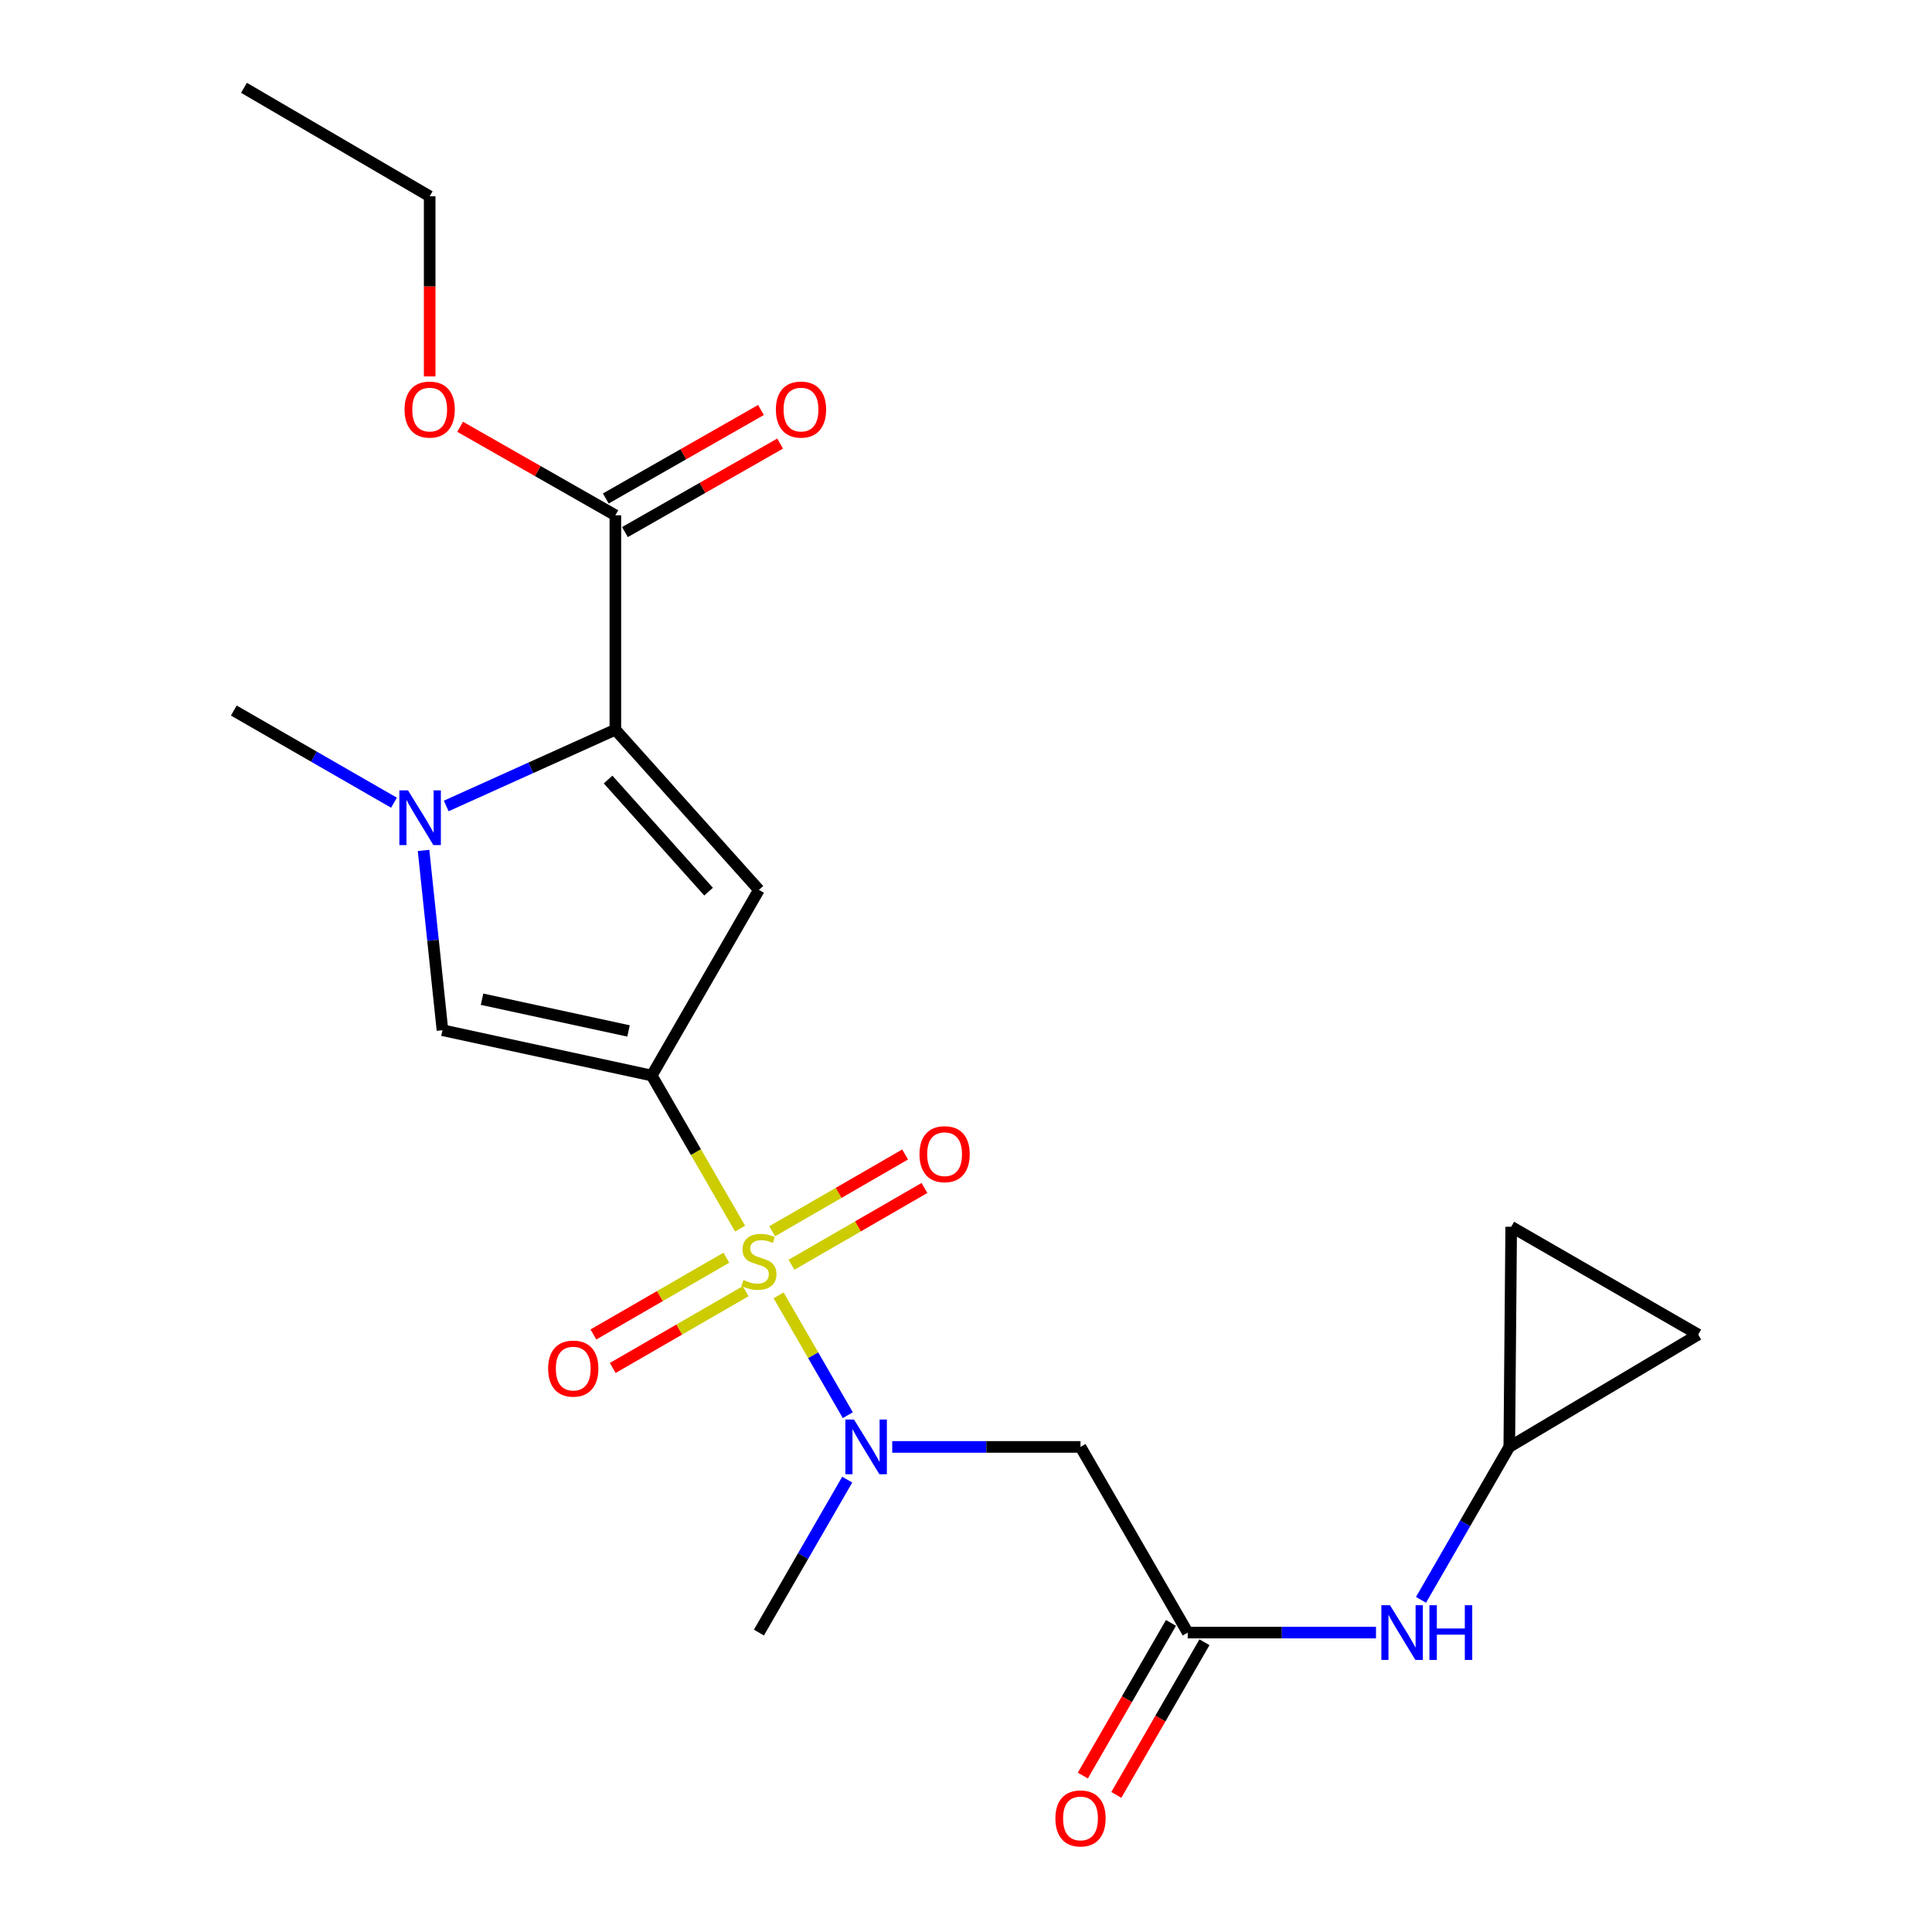 <?xml version='1.0' encoding='iso-8859-1'?>
<svg version='1.1' baseProfile='full'
              xmlns='http://www.w3.org/2000/svg'
                      xmlns:rdkit='http://www.rdkit.org/xml'
                      xmlns:xlink='http://www.w3.org/1999/xlink'
                  xml:space='preserve'
width='1000px' height='1000px' viewBox='0 0 1000 1000'>
<!-- END OF HEADER -->
<rect style='opacity:1.0;fill:#FFFFFF;stroke:none' width='1000' height='1000' x='0' y='0'> </rect>
<path class='bond-0' d='M 383.062,635.915 L 360.199,596.307' style='fill:none;fill-rule:evenodd;stroke:#CCCC00;stroke-width:6px;stroke-linecap:butt;stroke-linejoin:miter;stroke-opacity:1' />
<path class='bond-0' d='M 360.199,596.307 L 337.336,556.699' style='fill:none;fill-rule:evenodd;stroke:#000000;stroke-width:6px;stroke-linecap:butt;stroke-linejoin:miter;stroke-opacity:1' />
<path class='bond-5' d='M 403.007,670.464 L 420.913,701.48' style='fill:none;fill-rule:evenodd;stroke:#CCCC00;stroke-width:6px;stroke-linecap:butt;stroke-linejoin:miter;stroke-opacity:1' />
<path class='bond-5' d='M 420.913,701.48 L 438.82,732.495' style='fill:none;fill-rule:evenodd;stroke:#0000FF;stroke-width:6px;stroke-linecap:butt;stroke-linejoin:miter;stroke-opacity:1' />
<path class='bond-9' d='M 409.672,654.633 L 444.084,634.765' style='fill:none;fill-rule:evenodd;stroke:#CCCC00;stroke-width:6px;stroke-linecap:butt;stroke-linejoin:miter;stroke-opacity:1' />
<path class='bond-9' d='M 444.084,634.765 L 478.496,614.897' style='fill:none;fill-rule:evenodd;stroke:#FF0000;stroke-width:6px;stroke-linecap:butt;stroke-linejoin:miter;stroke-opacity:1' />
<path class='bond-9' d='M 399.664,637.298 L 434.076,617.431' style='fill:none;fill-rule:evenodd;stroke:#CCCC00;stroke-width:6px;stroke-linecap:butt;stroke-linejoin:miter;stroke-opacity:1' />
<path class='bond-9' d='M 434.076,617.431 L 468.488,597.563' style='fill:none;fill-rule:evenodd;stroke:#FF0000;stroke-width:6px;stroke-linecap:butt;stroke-linejoin:miter;stroke-opacity:1' />
<path class='bond-10' d='M 375.955,650.987 L 341.549,670.854' style='fill:none;fill-rule:evenodd;stroke:#CCCC00;stroke-width:6px;stroke-linecap:butt;stroke-linejoin:miter;stroke-opacity:1' />
<path class='bond-10' d='M 341.549,670.854 L 307.142,690.721' style='fill:none;fill-rule:evenodd;stroke:#FF0000;stroke-width:6px;stroke-linecap:butt;stroke-linejoin:miter;stroke-opacity:1' />
<path class='bond-10' d='M 385.964,668.321 L 351.557,688.188' style='fill:none;fill-rule:evenodd;stroke:#CCCC00;stroke-width:6px;stroke-linecap:butt;stroke-linejoin:miter;stroke-opacity:1' />
<path class='bond-10' d='M 351.557,688.188 L 317.151,708.055' style='fill:none;fill-rule:evenodd;stroke:#FF0000;stroke-width:6px;stroke-linecap:butt;stroke-linejoin:miter;stroke-opacity:1' />
<path class='bond-1' d='M 337.336,556.699 L 392.814,460.599' style='fill:none;fill-rule:evenodd;stroke:#000000;stroke-width:6px;stroke-linecap:butt;stroke-linejoin:miter;stroke-opacity:1' />
<path class='bond-4' d='M 337.336,556.699 L 229.015,533.236' style='fill:none;fill-rule:evenodd;stroke:#000000;stroke-width:6px;stroke-linecap:butt;stroke-linejoin:miter;stroke-opacity:1' />
<path class='bond-4' d='M 325.325,533.617 L 249.501,517.193' style='fill:none;fill-rule:evenodd;stroke:#000000;stroke-width:6px;stroke-linecap:butt;stroke-linejoin:miter;stroke-opacity:1' />
<path class='bond-2' d='M 392.814,460.599 L 318.51,377.688' style='fill:none;fill-rule:evenodd;stroke:#000000;stroke-width:6px;stroke-linecap:butt;stroke-linejoin:miter;stroke-opacity:1' />
<path class='bond-2' d='M 366.762,461.521 L 314.749,403.484' style='fill:none;fill-rule:evenodd;stroke:#000000;stroke-width:6px;stroke-linecap:butt;stroke-linejoin:miter;stroke-opacity:1' />
<path class='bond-7' d='M 318.51,377.688 L 318.51,266.71' style='fill:none;fill-rule:evenodd;stroke:#000000;stroke-width:6px;stroke-linecap:butt;stroke-linejoin:miter;stroke-opacity:1' />
<path class='bond-22' d='M 318.51,377.688 L 274.736,397.427' style='fill:none;fill-rule:evenodd;stroke:#000000;stroke-width:6px;stroke-linecap:butt;stroke-linejoin:miter;stroke-opacity:1' />
<path class='bond-22' d='M 274.736,397.427 L 230.962,417.166' style='fill:none;fill-rule:evenodd;stroke:#0000FF;stroke-width:6px;stroke-linecap:butt;stroke-linejoin:miter;stroke-opacity:1' />
<path class='bond-3' d='M 219.23,440.183 L 224.123,486.709' style='fill:none;fill-rule:evenodd;stroke:#0000FF;stroke-width:6px;stroke-linecap:butt;stroke-linejoin:miter;stroke-opacity:1' />
<path class='bond-3' d='M 224.123,486.709 L 229.015,533.236' style='fill:none;fill-rule:evenodd;stroke:#000000;stroke-width:6px;stroke-linecap:butt;stroke-linejoin:miter;stroke-opacity:1' />
<path class='bond-18' d='M 203.929,415.479 L 162.473,391.63' style='fill:none;fill-rule:evenodd;stroke:#0000FF;stroke-width:6px;stroke-linecap:butt;stroke-linejoin:miter;stroke-opacity:1' />
<path class='bond-18' d='M 162.473,391.63 L 121.018,367.78' style='fill:none;fill-rule:evenodd;stroke:#000000;stroke-width:6px;stroke-linecap:butt;stroke-linejoin:miter;stroke-opacity:1' />
<path class='bond-6' d='M 461.817,748.92 L 510.543,748.92' style='fill:none;fill-rule:evenodd;stroke:#0000FF;stroke-width:6px;stroke-linecap:butt;stroke-linejoin:miter;stroke-opacity:1' />
<path class='bond-6' d='M 510.543,748.92 L 559.27,748.92' style='fill:none;fill-rule:evenodd;stroke:#000000;stroke-width:6px;stroke-linecap:butt;stroke-linejoin:miter;stroke-opacity:1' />
<path class='bond-19' d='M 438.525,765.854 L 415.669,805.437' style='fill:none;fill-rule:evenodd;stroke:#0000FF;stroke-width:6px;stroke-linecap:butt;stroke-linejoin:miter;stroke-opacity:1' />
<path class='bond-19' d='M 415.669,805.437 L 392.814,845.02' style='fill:none;fill-rule:evenodd;stroke:#000000;stroke-width:6px;stroke-linecap:butt;stroke-linejoin:miter;stroke-opacity:1' />
<path class='bond-8' d='M 559.27,748.92 L 614.759,845.02' style='fill:none;fill-rule:evenodd;stroke:#000000;stroke-width:6px;stroke-linecap:butt;stroke-linejoin:miter;stroke-opacity:1' />
<path class='bond-15' d='M 323.468,275.404 L 363.629,252.5' style='fill:none;fill-rule:evenodd;stroke:#000000;stroke-width:6px;stroke-linecap:butt;stroke-linejoin:miter;stroke-opacity:1' />
<path class='bond-15' d='M 363.629,252.5 L 403.791,229.595' style='fill:none;fill-rule:evenodd;stroke:#FF0000;stroke-width:6px;stroke-linecap:butt;stroke-linejoin:miter;stroke-opacity:1' />
<path class='bond-15' d='M 313.552,258.017 L 353.713,235.112' style='fill:none;fill-rule:evenodd;stroke:#000000;stroke-width:6px;stroke-linecap:butt;stroke-linejoin:miter;stroke-opacity:1' />
<path class='bond-15' d='M 353.713,235.112 L 393.875,212.208' style='fill:none;fill-rule:evenodd;stroke:#FF0000;stroke-width:6px;stroke-linecap:butt;stroke-linejoin:miter;stroke-opacity:1' />
<path class='bond-17' d='M 318.51,266.71 L 278.337,243.805' style='fill:none;fill-rule:evenodd;stroke:#000000;stroke-width:6px;stroke-linecap:butt;stroke-linejoin:miter;stroke-opacity:1' />
<path class='bond-17' d='M 278.337,243.805 L 238.165,220.9' style='fill:none;fill-rule:evenodd;stroke:#FF0000;stroke-width:6px;stroke-linecap:butt;stroke-linejoin:miter;stroke-opacity:1' />
<path class='bond-12' d='M 614.759,845.02 L 663.485,845.02' style='fill:none;fill-rule:evenodd;stroke:#000000;stroke-width:6px;stroke-linecap:butt;stroke-linejoin:miter;stroke-opacity:1' />
<path class='bond-12' d='M 663.485,845.02 L 712.212,845.02' style='fill:none;fill-rule:evenodd;stroke:#0000FF;stroke-width:6px;stroke-linecap:butt;stroke-linejoin:miter;stroke-opacity:1' />
<path class='bond-16' d='M 606.092,840.016 L 583.282,879.524' style='fill:none;fill-rule:evenodd;stroke:#000000;stroke-width:6px;stroke-linecap:butt;stroke-linejoin:miter;stroke-opacity:1' />
<path class='bond-16' d='M 583.282,879.524 L 560.472,919.032' style='fill:none;fill-rule:evenodd;stroke:#FF0000;stroke-width:6px;stroke-linecap:butt;stroke-linejoin:miter;stroke-opacity:1' />
<path class='bond-16' d='M 623.426,850.024 L 600.616,889.532' style='fill:none;fill-rule:evenodd;stroke:#000000;stroke-width:6px;stroke-linecap:butt;stroke-linejoin:miter;stroke-opacity:1' />
<path class='bond-16' d='M 600.616,889.532 L 577.807,929.04' style='fill:none;fill-rule:evenodd;stroke:#FF0000;stroke-width:6px;stroke-linecap:butt;stroke-linejoin:miter;stroke-opacity:1' />
<path class='bond-11' d='M 781.204,748.92 L 758.353,788.503' style='fill:none;fill-rule:evenodd;stroke:#000000;stroke-width:6px;stroke-linecap:butt;stroke-linejoin:miter;stroke-opacity:1' />
<path class='bond-11' d='M 758.353,788.503 L 735.502,828.085' style='fill:none;fill-rule:evenodd;stroke:#0000FF;stroke-width:6px;stroke-linecap:butt;stroke-linejoin:miter;stroke-opacity:1' />
<path class='bond-13' d='M 781.204,748.92 L 782.194,634.973' style='fill:none;fill-rule:evenodd;stroke:#000000;stroke-width:6px;stroke-linecap:butt;stroke-linejoin:miter;stroke-opacity:1' />
<path class='bond-14' d='M 781.204,748.92 L 878.982,690.773' style='fill:none;fill-rule:evenodd;stroke:#000000;stroke-width:6px;stroke-linecap:butt;stroke-linejoin:miter;stroke-opacity:1' />
<path class='bond-23' d='M 782.194,634.973 L 878.982,690.773' style='fill:none;fill-rule:evenodd;stroke:#000000;stroke-width:6px;stroke-linecap:butt;stroke-linejoin:miter;stroke-opacity:1' />
<path class='bond-20' d='M 222.399,194.833 L 222.399,148.222' style='fill:none;fill-rule:evenodd;stroke:#FF0000;stroke-width:6px;stroke-linecap:butt;stroke-linejoin:miter;stroke-opacity:1' />
<path class='bond-20' d='M 222.399,148.222 L 222.399,101.611' style='fill:none;fill-rule:evenodd;stroke:#000000;stroke-width:6px;stroke-linecap:butt;stroke-linejoin:miter;stroke-opacity:1' />
<path class='bond-21' d='M 222.399,101.611 L 126.288,45.455' style='fill:none;fill-rule:evenodd;stroke:#000000;stroke-width:6px;stroke-linecap:butt;stroke-linejoin:miter;stroke-opacity:1' />
<path  class='atom-0' d='M 384.814 662.529
Q 385.134 662.649, 386.454 663.209
Q 387.774 663.769, 389.214 664.129
Q 390.694 664.449, 392.134 664.449
Q 394.814 664.449, 396.374 663.169
Q 397.934 661.849, 397.934 659.569
Q 397.934 658.009, 397.134 657.049
Q 396.374 656.089, 395.174 655.569
Q 393.974 655.049, 391.974 654.449
Q 389.454 653.689, 387.934 652.969
Q 386.454 652.249, 385.374 650.729
Q 384.334 649.209, 384.334 646.649
Q 384.334 643.089, 386.734 640.889
Q 389.174 638.689, 393.974 638.689
Q 397.254 638.689, 400.974 640.249
L 400.054 643.329
Q 396.654 641.929, 394.094 641.929
Q 391.334 641.929, 389.814 643.089
Q 388.294 644.209, 388.334 646.169
Q 388.334 647.689, 389.094 648.609
Q 389.894 649.529, 391.014 650.049
Q 392.174 650.569, 394.094 651.169
Q 396.654 651.969, 398.174 652.769
Q 399.694 653.569, 400.774 655.209
Q 401.894 656.809, 401.894 659.569
Q 401.894 663.489, 399.254 665.609
Q 396.654 667.689, 392.294 667.689
Q 389.774 667.689, 387.854 667.129
Q 385.974 666.609, 383.734 665.689
L 384.814 662.529
' fill='#CCCC00'/>
<path  class='atom-4' d='M 211.191 409.098
L 220.471 424.098
Q 221.391 425.578, 222.871 428.258
Q 224.351 430.938, 224.431 431.098
L 224.431 409.098
L 228.191 409.098
L 228.191 437.418
L 224.311 437.418
L 214.351 421.018
Q 213.191 419.098, 211.951 416.898
Q 210.751 414.698, 210.391 414.018
L 210.391 437.418
L 206.711 437.418
L 206.711 409.098
L 211.191 409.098
' fill='#0000FF'/>
<path  class='atom-6' d='M 442.043 734.76
L 451.323 749.76
Q 452.243 751.24, 453.723 753.92
Q 455.203 756.6, 455.283 756.76
L 455.283 734.76
L 459.043 734.76
L 459.043 763.08
L 455.163 763.08
L 445.203 746.68
Q 444.043 744.76, 442.803 742.56
Q 441.603 740.36, 441.243 739.68
L 441.243 763.08
L 437.563 763.08
L 437.563 734.76
L 442.043 734.76
' fill='#0000FF'/>
<path  class='atom-10' d='M 475.924 597.4
Q 475.924 590.6, 479.284 586.8
Q 482.644 583, 488.924 583
Q 495.204 583, 498.564 586.8
Q 501.924 590.6, 501.924 597.4
Q 501.924 604.28, 498.524 608.2
Q 495.124 612.08, 488.924 612.08
Q 482.684 612.08, 479.284 608.2
Q 475.924 604.32, 475.924 597.4
M 488.924 608.88
Q 493.244 608.88, 495.564 606
Q 497.924 603.08, 497.924 597.4
Q 497.924 591.84, 495.564 589.04
Q 493.244 586.2, 488.924 586.2
Q 484.604 586.2, 482.244 589
Q 479.924 591.8, 479.924 597.4
Q 479.924 603.12, 482.244 606
Q 484.604 608.88, 488.924 608.88
' fill='#FF0000'/>
<path  class='atom-11' d='M 283.714 708.379
Q 283.714 701.579, 287.074 697.779
Q 290.434 693.979, 296.714 693.979
Q 302.994 693.979, 306.354 697.779
Q 309.714 701.579, 309.714 708.379
Q 309.714 715.259, 306.314 719.179
Q 302.914 723.059, 296.714 723.059
Q 290.474 723.059, 287.074 719.179
Q 283.714 715.299, 283.714 708.379
M 296.714 719.859
Q 301.034 719.859, 303.354 716.979
Q 305.714 714.059, 305.714 708.379
Q 305.714 702.819, 303.354 700.019
Q 301.034 697.179, 296.714 697.179
Q 292.394 697.179, 290.034 699.979
Q 287.714 702.779, 287.714 708.379
Q 287.714 714.099, 290.034 716.979
Q 292.394 719.859, 296.714 719.859
' fill='#FF0000'/>
<path  class='atom-13' d='M 719.466 830.86
L 728.746 845.86
Q 729.666 847.34, 731.146 850.02
Q 732.626 852.7, 732.706 852.86
L 732.706 830.86
L 736.466 830.86
L 736.466 859.18
L 732.586 859.18
L 722.626 842.78
Q 721.466 840.86, 720.226 838.66
Q 719.026 836.46, 718.666 835.78
L 718.666 859.18
L 714.986 859.18
L 714.986 830.86
L 719.466 830.86
' fill='#0000FF'/>
<path  class='atom-13' d='M 739.866 830.86
L 743.706 830.86
L 743.706 842.9
L 758.186 842.9
L 758.186 830.86
L 762.026 830.86
L 762.026 859.18
L 758.186 859.18
L 758.186 846.1
L 743.706 846.1
L 743.706 859.18
L 739.866 859.18
L 739.866 830.86
' fill='#0000FF'/>
<path  class='atom-16' d='M 401.598 211.991
Q 401.598 205.191, 404.958 201.391
Q 408.318 197.591, 414.598 197.591
Q 420.878 197.591, 424.238 201.391
Q 427.598 205.191, 427.598 211.991
Q 427.598 218.871, 424.198 222.791
Q 420.798 226.671, 414.598 226.671
Q 408.358 226.671, 404.958 222.791
Q 401.598 218.911, 401.598 211.991
M 414.598 223.471
Q 418.918 223.471, 421.238 220.591
Q 423.598 217.671, 423.598 211.991
Q 423.598 206.431, 421.238 203.631
Q 418.918 200.791, 414.598 200.791
Q 410.278 200.791, 407.918 203.591
Q 405.598 206.391, 405.598 211.991
Q 405.598 217.711, 407.918 220.591
Q 410.278 223.471, 414.598 223.471
' fill='#FF0000'/>
<path  class='atom-17' d='M 546.27 941.21
Q 546.27 934.41, 549.63 930.61
Q 552.99 926.81, 559.27 926.81
Q 565.55 926.81, 568.91 930.61
Q 572.27 934.41, 572.27 941.21
Q 572.27 948.09, 568.87 952.01
Q 565.47 955.89, 559.27 955.89
Q 553.03 955.89, 549.63 952.01
Q 546.27 948.13, 546.27 941.21
M 559.27 952.69
Q 563.59 952.69, 565.91 949.81
Q 568.27 946.89, 568.27 941.21
Q 568.27 935.65, 565.91 932.85
Q 563.59 930.01, 559.27 930.01
Q 554.95 930.01, 552.59 932.81
Q 550.27 935.61, 550.27 941.21
Q 550.27 946.93, 552.59 949.81
Q 554.95 952.69, 559.27 952.69
' fill='#FF0000'/>
<path  class='atom-18' d='M 209.399 211.991
Q 209.399 205.191, 212.759 201.391
Q 216.119 197.591, 222.399 197.591
Q 228.679 197.591, 232.039 201.391
Q 235.399 205.191, 235.399 211.991
Q 235.399 218.871, 231.999 222.791
Q 228.599 226.671, 222.399 226.671
Q 216.159 226.671, 212.759 222.791
Q 209.399 218.911, 209.399 211.991
M 222.399 223.471
Q 226.719 223.471, 229.039 220.591
Q 231.399 217.671, 231.399 211.991
Q 231.399 206.431, 229.039 203.631
Q 226.719 200.791, 222.399 200.791
Q 218.079 200.791, 215.719 203.591
Q 213.399 206.391, 213.399 211.991
Q 213.399 217.711, 215.719 220.591
Q 218.079 223.471, 222.399 223.471
' fill='#FF0000'/>
</svg>
